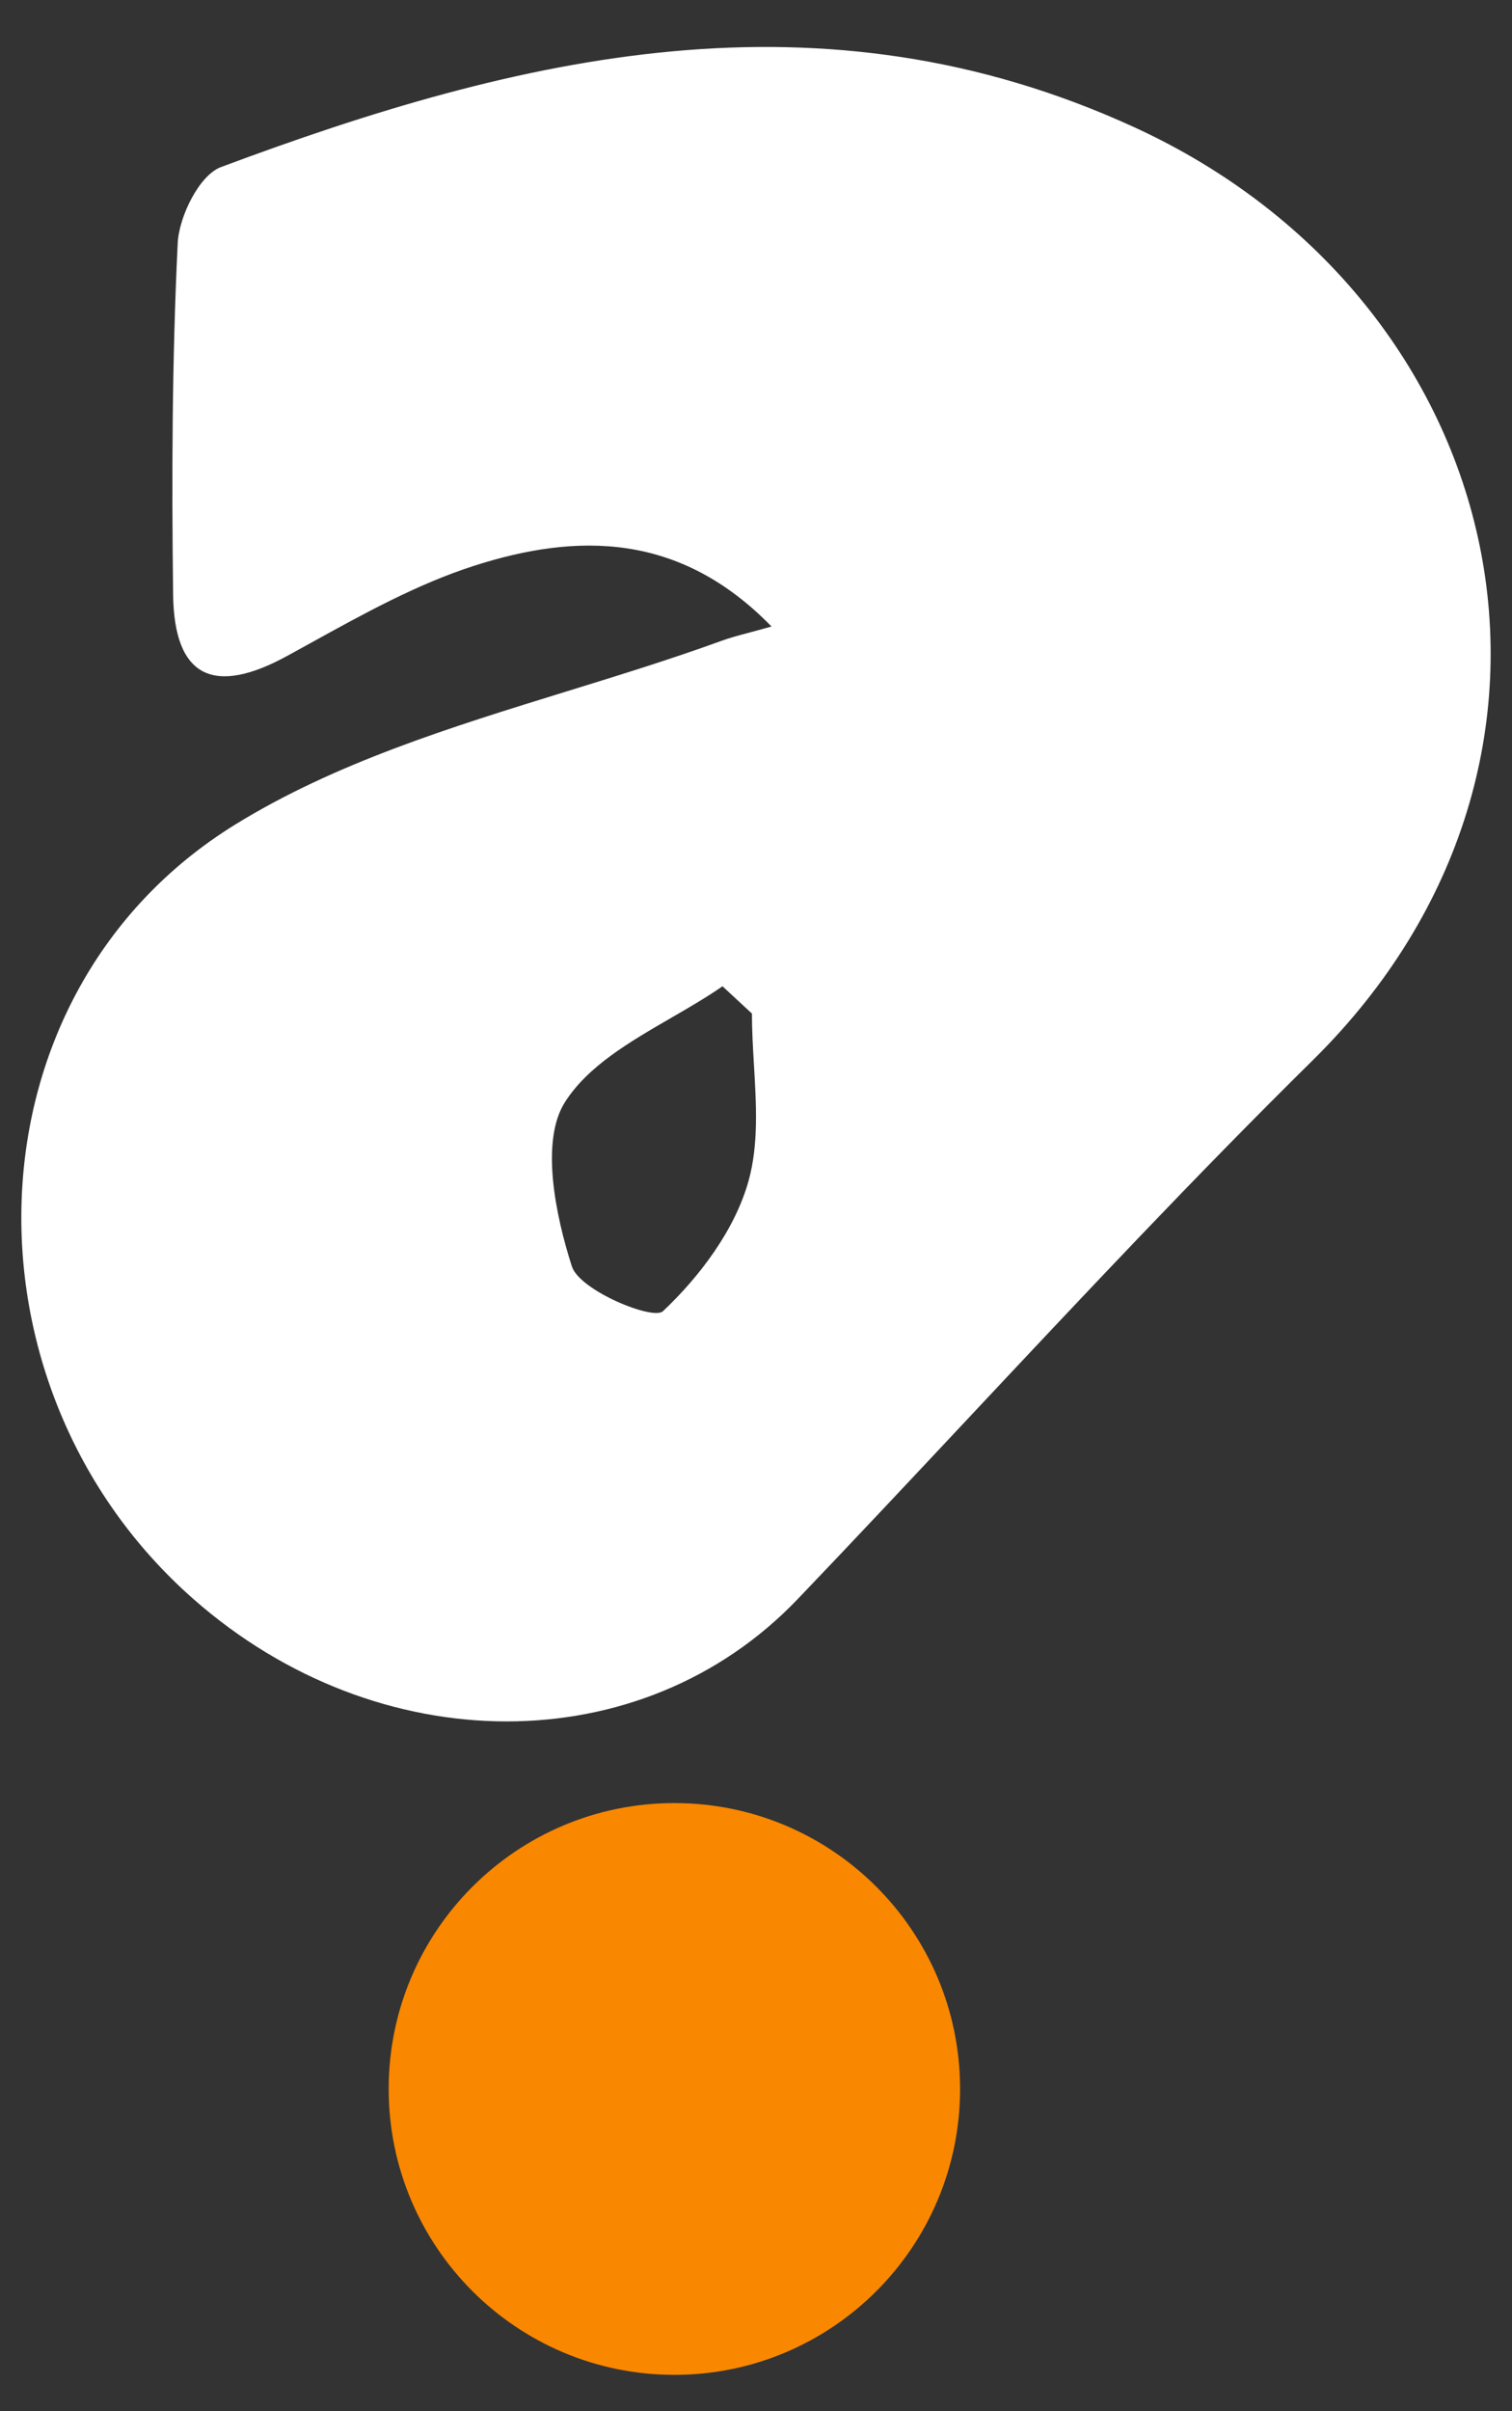 <svg width="32" height="51" viewBox="0 0 32 51" fill="none" xmlns="http://www.w3.org/2000/svg">
<rect x="0" y="0" width="32" height="51" fill="#333333" stroke="none"/>
<path fill-rule="evenodd" clip-rule="evenodd" d="M4.676 3.534C11.013 1.168 17.381 -0.349 24.01 2.693C32.008 6.365 34.24 16.061 27.785 22.424C25.292 24.881 22.897 27.435 20.501 29.989C19.298 31.272 18.094 32.556 16.878 33.827C13.576 37.276 8.01 37.267 4.093 33.821C-1.008 29.332 -0.783 20.998 4.975 17.442C7.091 16.136 9.548 15.378 12.005 14.62C13.101 14.282 14.196 13.944 15.262 13.557C15.44 13.491 15.624 13.442 15.873 13.376C16.004 13.341 16.153 13.301 16.328 13.251C14.388 11.259 12.22 11.265 10.03 11.968C8.829 12.355 7.698 12.98 6.579 13.598C6.413 13.69 6.248 13.781 6.083 13.871C4.546 14.712 3.685 14.354 3.664 12.575C3.633 10.099 3.641 7.618 3.761 5.146C3.788 4.578 4.219 3.704 4.676 3.534ZM14.03 27.734C14.817 26.993 15.56 26.001 15.845 24.968C16.056 24.204 16.006 23.365 15.957 22.527C15.935 22.162 15.914 21.797 15.914 21.438C15.809 21.342 15.706 21.246 15.602 21.149C15.498 21.053 15.395 20.957 15.291 20.861C14.945 21.1 14.568 21.319 14.19 21.537C13.314 22.045 12.437 22.553 11.954 23.316C11.437 24.133 11.751 25.694 12.104 26.788C12.27 27.297 13.82 27.932 14.03 27.734Z" fill="white"/>
<path d="M20.319 44.183C20.319 47.522 17.612 50.231 14.273 50.231C10.934 50.231 8.226 47.522 8.226 44.183C8.226 40.844 10.934 38.137 14.273 38.137C17.612 38.137 20.319 40.844 20.319 44.183Z" fill="#F98700"/>
</svg>
